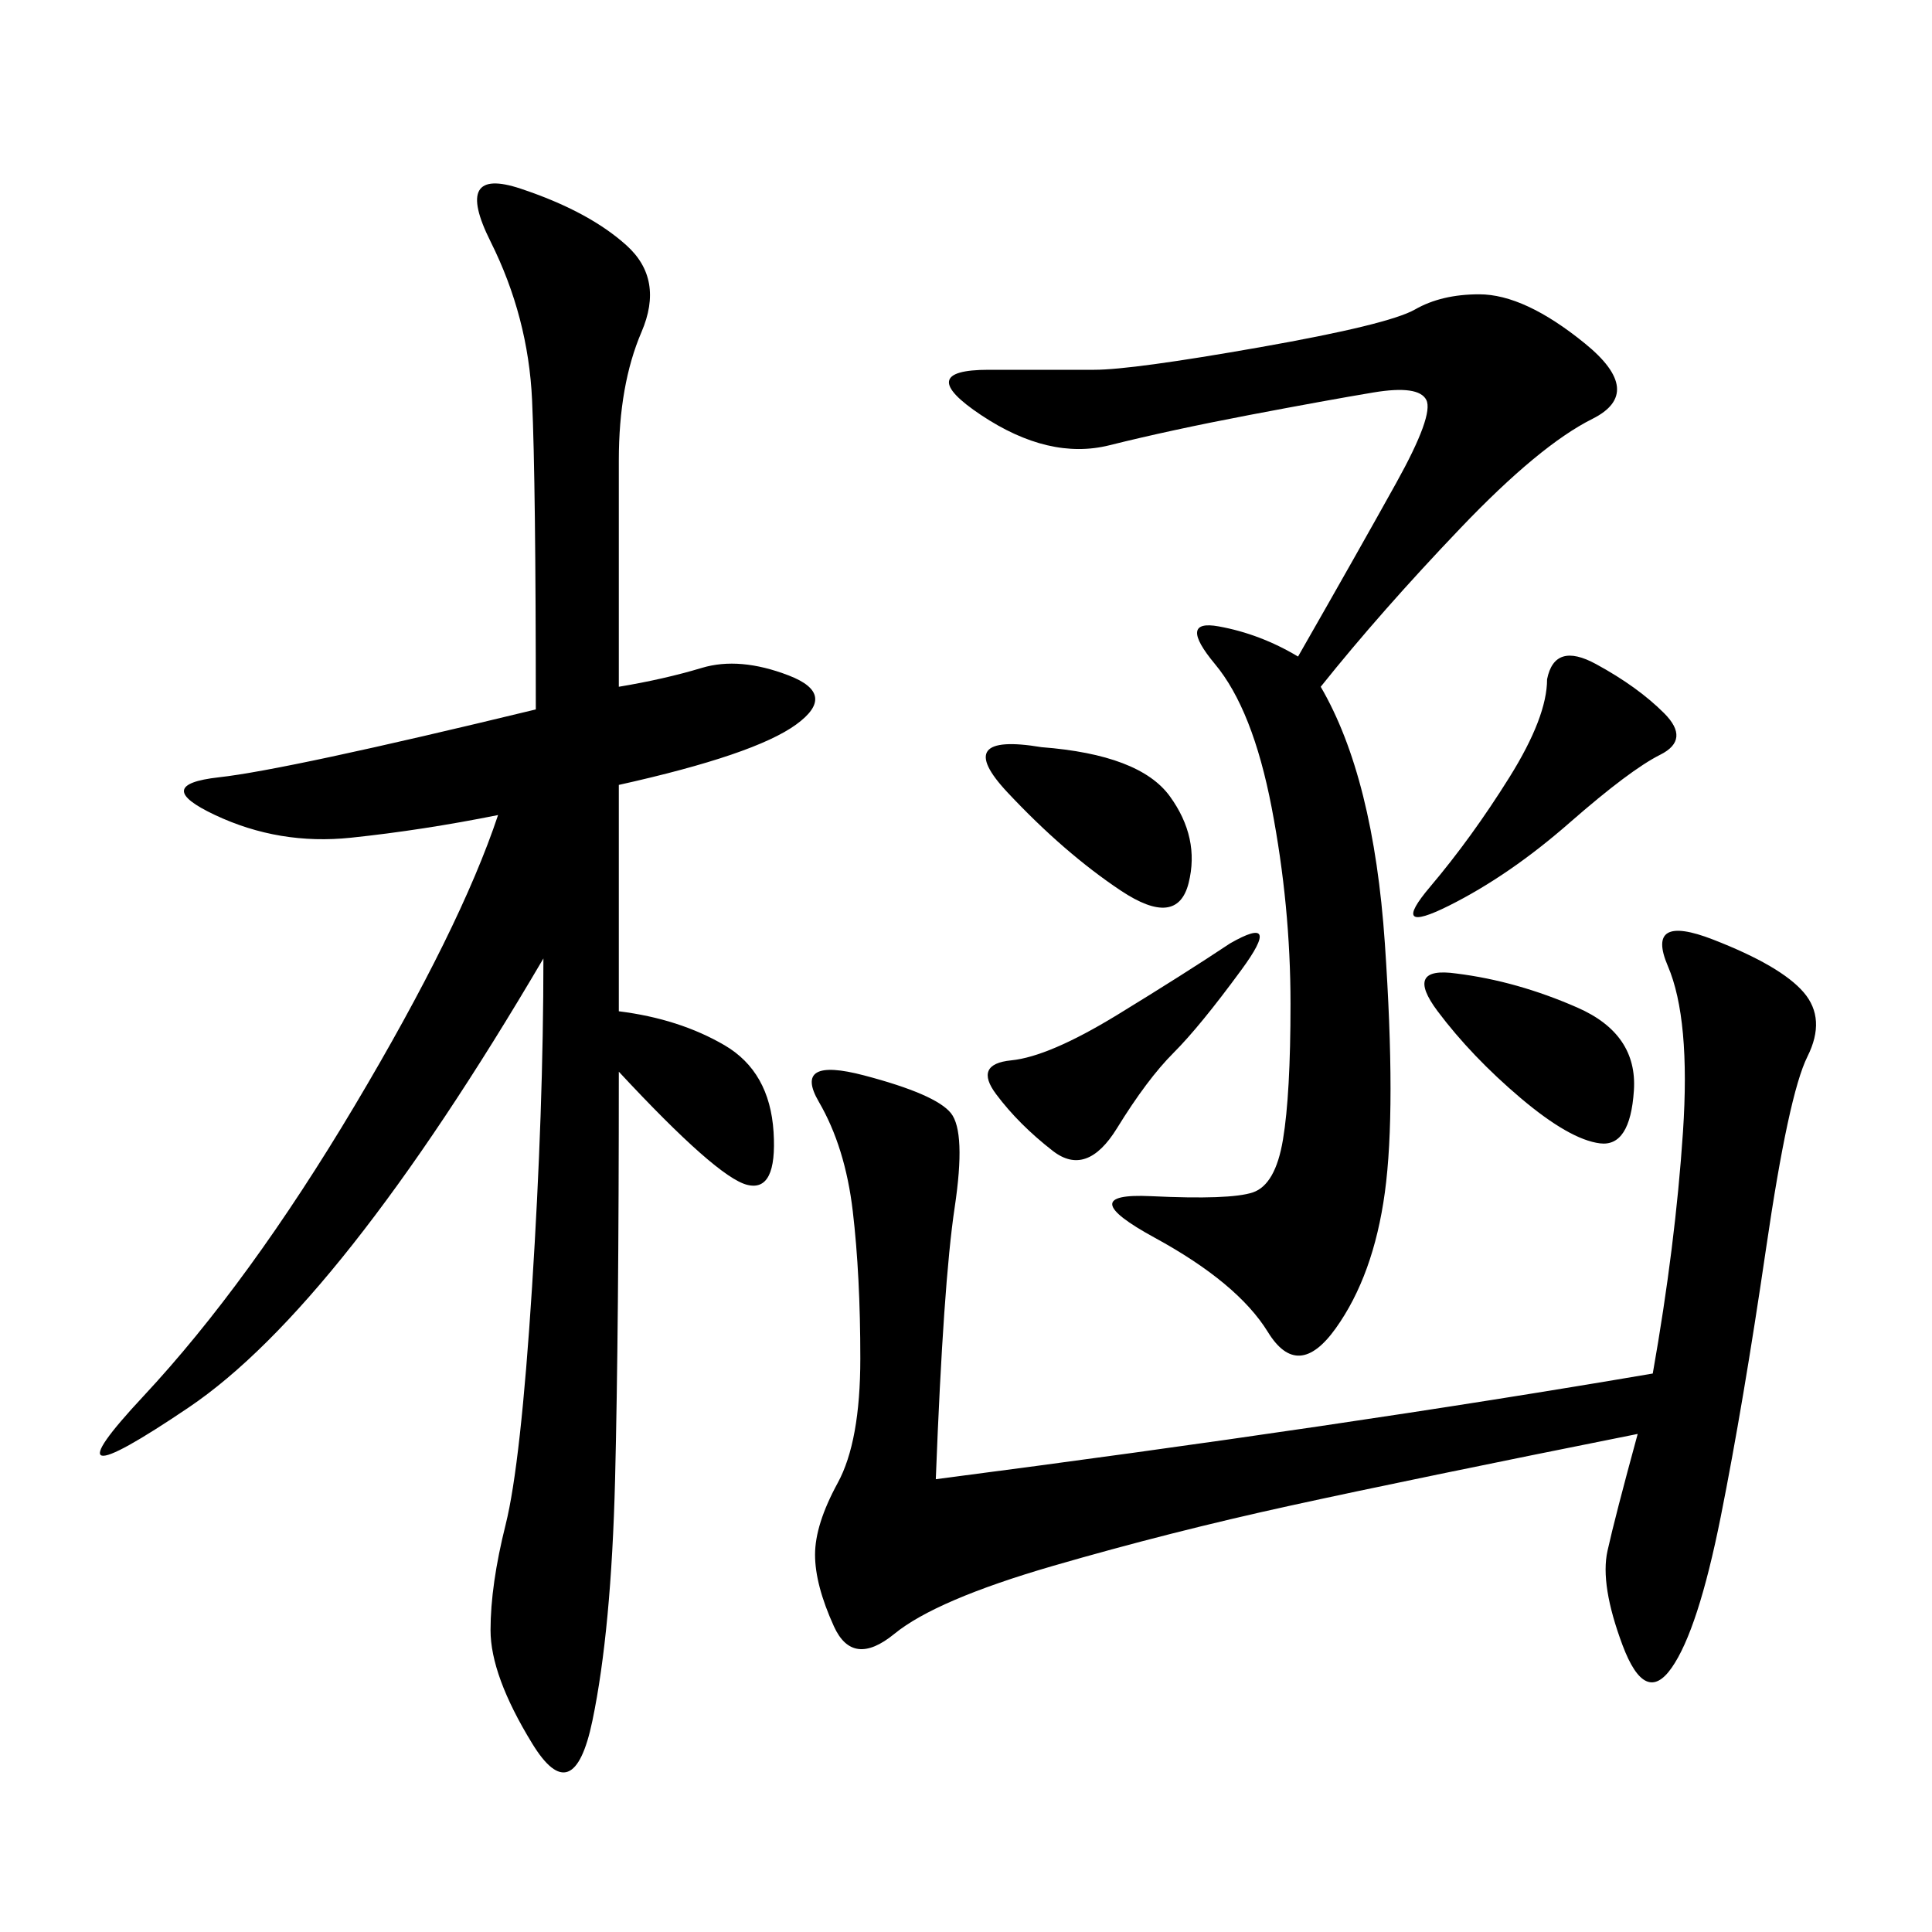 <svg xmlns="http://www.w3.org/2000/svg" xmlns:xlink="http://www.w3.org/1999/xlink" width="300" height="300"><path d="M96.09 157.03Q105.47 158.20 112.50 162.30Q119.53 166.41 120.12 175.78Q120.70 185.16 116.02 183.98Q111.33 182.81 96.09 166.41L96.09 166.41Q96.09 206.25 95.51 229.69Q94.92 253.13 91.99 267.19Q89.06 281.25 82.62 270.70Q76.17 260.16 76.17 253.13L76.17 253.13Q76.17 246.09 78.52 236.72Q80.86 227.34 82.62 199.80Q84.38 172.27 84.38 148.83L84.38 148.83Q52.73 202.73 29.30 218.55Q5.86 234.38 22.27 216.80Q38.67 199.22 55.08 171.68Q71.48 144.14 77.34 126.56L77.34 126.56Q65.63 128.91 54.49 130.08Q43.36 131.25 33.40 126.56Q23.44 121.88 33.98 120.70Q44.53 119.53 83.20 110.16L83.20 110.16Q83.20 75 82.62 62.11Q82.03 49.22 76.17 37.50Q70.31 25.78 80.86 29.30Q91.41 32.81 97.27 38.09Q103.13 43.36 99.61 51.56Q96.09 59.77 96.09 71.48L96.09 71.48L96.09 106.64Q103.13 105.47 108.98 103.71Q114.84 101.95 122.46 104.88Q130.08 107.81 123.63 112.50Q117.19 117.19 96.09 121.88L96.09 121.88L96.09 157.03ZM254.30 222.66Q219.14 229.69 200.39 233.79Q181.64 237.89 163.48 243.16Q145.31 248.44 138.87 253.71Q132.42 258.98 129.49 252.54Q126.56 246.09 126.56 241.41L126.56 241.41Q126.56 236.72 130.08 230.27Q133.59 223.83 133.59 210.94L133.59 210.94Q133.59 198.05 132.42 188.09Q131.25 178.13 127.15 171.09Q123.05 164.06 134.18 166.99Q145.31 169.92 147.66 172.85Q150 175.78 148.24 187.50Q146.48 199.22 145.31 229.69L145.31 229.69Q208.59 221.48 256.64 213.28L256.64 213.28Q260.16 193.36 261.33 175.78Q262.50 158.20 258.98 150Q255.47 141.80 266.02 145.90Q276.56 150 280.08 154.10Q283.59 158.20 280.66 164.06Q277.73 169.92 274.22 193.95Q270.70 217.97 267.19 235.55Q263.67 253.13 259.57 258.98Q255.47 264.84 251.95 255.47Q248.44 246.09 249.61 240.82Q250.78 235.55 254.30 222.66L254.30 222.66ZM205.08 106.64Q213.28 120.70 215.04 146.48Q216.80 172.27 215.04 185.16Q213.28 198.05 207.42 206.25Q201.56 214.45 196.88 206.84Q192.19 199.22 179.30 192.19Q166.41 185.16 178.71 185.74Q191.02 186.33 194.53 185.16Q198.05 183.98 199.22 176.95Q200.39 169.92 200.39 155.86L200.39 155.86Q200.39 140.63 197.46 125.39Q194.53 110.16 188.67 103.13Q182.81 96.09 189.26 97.27Q195.70 98.44 201.56 101.95L201.56 101.95Q210.94 85.55 216.80 75Q222.66 64.45 221.48 62.11Q220.31 59.77 213.28 60.94Q206.25 62.11 193.95 64.45Q181.64 66.80 172.27 69.14Q162.89 71.48 152.34 64.45Q141.80 57.42 153.52 57.42L153.52 57.42L169.92 57.42Q175.78 57.42 195.70 53.91Q215.63 50.39 219.73 48.05Q223.83 45.70 229.69 45.70L229.69 45.70Q236.72 45.70 246.09 53.32Q255.47 60.94 247.27 65.04Q239.06 69.14 226.76 82.03Q214.45 94.92 205.08 106.64L205.08 106.64ZM240.23 105.47Q241.41 99.61 247.85 103.13Q254.30 106.64 258.40 110.74Q262.50 114.84 257.81 117.19Q253.13 119.53 243.75 127.73Q234.38 135.94 225 140.63Q215.63 145.31 222.07 137.70Q228.52 130.08 234.38 120.70Q240.23 111.33 240.23 105.47L240.23 105.47ZM191.02 146.48Q199.22 141.80 192.77 150.59Q186.33 159.38 182.23 163.48Q178.13 167.58 173.44 175.20Q168.75 182.81 163.48 178.71Q158.20 174.61 154.69 169.92Q151.17 165.23 157.03 164.65Q162.89 164.06 173.44 157.62Q183.98 151.17 191.02 146.48L191.02 146.48ZM226.17 151.17Q235.55 152.34 244.92 156.45Q254.30 160.55 253.71 169.34Q253.13 178.13 248.44 177.54Q243.75 176.95 236.13 170.51Q228.52 164.06 223.24 157.03Q217.97 150 226.17 151.17L226.17 151.17ZM161.72 116.02Q176.95 117.19 181.64 123.63Q186.33 130.08 184.57 137.11Q182.81 144.14 174.02 138.28Q165.23 132.42 156.45 123.05Q147.66 113.67 161.72 116.02L161.72 116.02Z"/></svg>